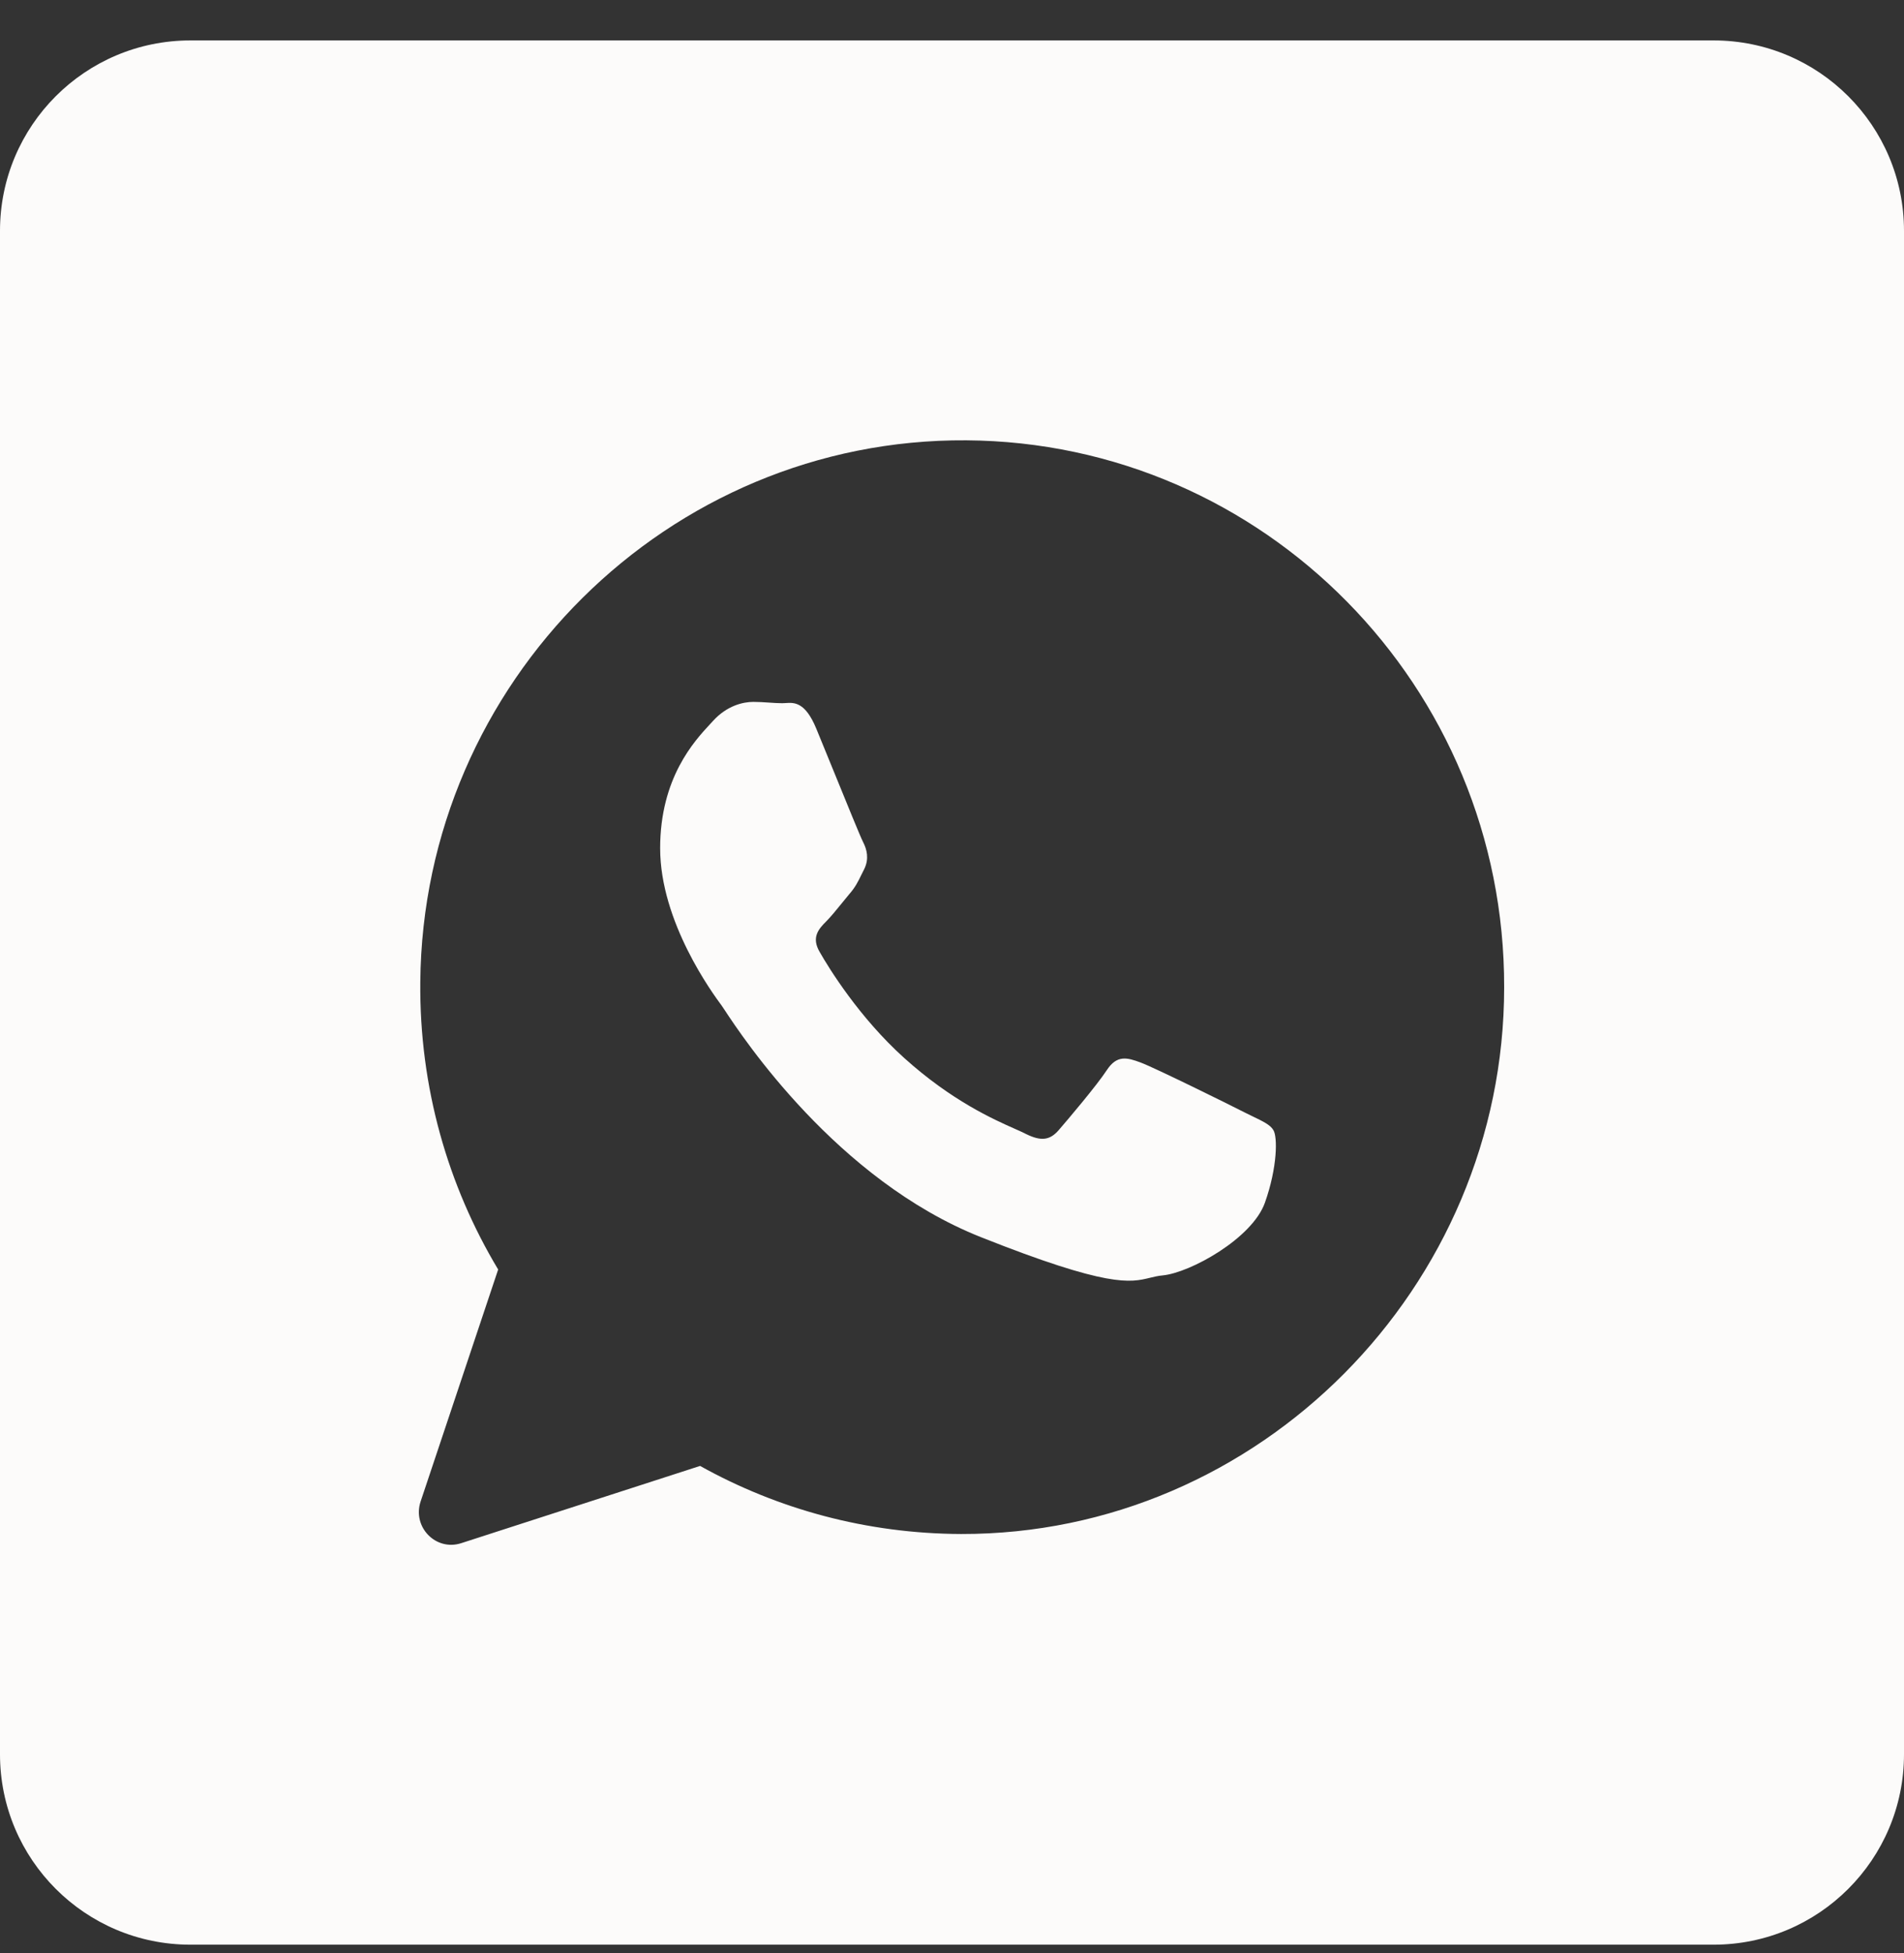 <?xml version="1.0" encoding="UTF-8"?> <svg xmlns="http://www.w3.org/2000/svg" width="39" height="40" viewBox="0 0 39 40" fill="none"><rect x="0" y="0" width="39" height="40" fill="#333333" stroke="none"/><path fill-rule="evenodd" clip-rule="evenodd" d="M3.9 0.828C1.746 0.828 -0 2.574 -0 4.728V35.928C-0 38.082 1.746 39.828 3.9 39.828H35.1C37.254 39.828 39 38.082 39 35.928V4.728C39 2.574 37.254 0.828 35.1 0.828H3.9ZM8.609 20.114C8.662 13.966 13.689 8.978 19.792 9.018C25.89 9.059 30.823 14.06 30.81 20.221C30.81 26.369 25.783 31.431 19.686 31.417C17.751 31.41 15.929 30.908 14.34 30.023L9.447 31.605C8.928 31.773 8.443 31.276 8.615 30.753L10.204 26C9.174 24.284 8.589 22.266 8.609 20.114ZM23.815 26.121C24.38 26.067 25.65 25.363 25.909 24.633C26.169 23.902 26.169 23.278 26.082 23.144C26.021 23.038 25.869 22.965 25.64 22.855C25.593 22.832 25.543 22.808 25.491 22.782C25.178 22.621 23.655 21.87 23.369 21.763C23.084 21.656 22.878 21.602 22.671 21.917C22.465 22.232 21.867 22.936 21.687 23.144C21.508 23.352 21.328 23.379 21.016 23.225C20.961 23.196 20.885 23.162 20.79 23.12C20.348 22.924 19.496 22.546 18.522 21.669C17.598 20.838 16.973 19.819 16.794 19.504C16.608 19.195 16.774 19.021 16.927 18.867C17.021 18.772 17.13 18.638 17.238 18.505C17.29 18.44 17.342 18.376 17.392 18.317C17.518 18.174 17.574 18.06 17.644 17.916C17.663 17.878 17.682 17.838 17.705 17.794C17.804 17.586 17.758 17.399 17.678 17.244C17.627 17.146 17.356 16.48 17.099 15.849C16.954 15.494 16.814 15.15 16.721 14.925C16.493 14.371 16.265 14.387 16.091 14.399C16.067 14.4 16.044 14.402 16.022 14.402C15.936 14.402 15.843 14.396 15.747 14.389C15.644 14.382 15.537 14.375 15.431 14.375C15.225 14.375 14.892 14.449 14.606 14.764C14.588 14.784 14.567 14.806 14.544 14.831C14.224 15.176 13.522 15.931 13.522 17.372C13.522 18.888 14.602 20.352 14.784 20.598C14.787 20.603 14.79 20.607 14.792 20.61C14.802 20.624 14.82 20.651 14.845 20.689C15.209 21.241 17.139 24.165 20.091 25.337C22.706 26.376 23.151 26.268 23.554 26.17C23.637 26.15 23.717 26.13 23.815 26.121Z" fill="#FCFBFA"></path></svg> 